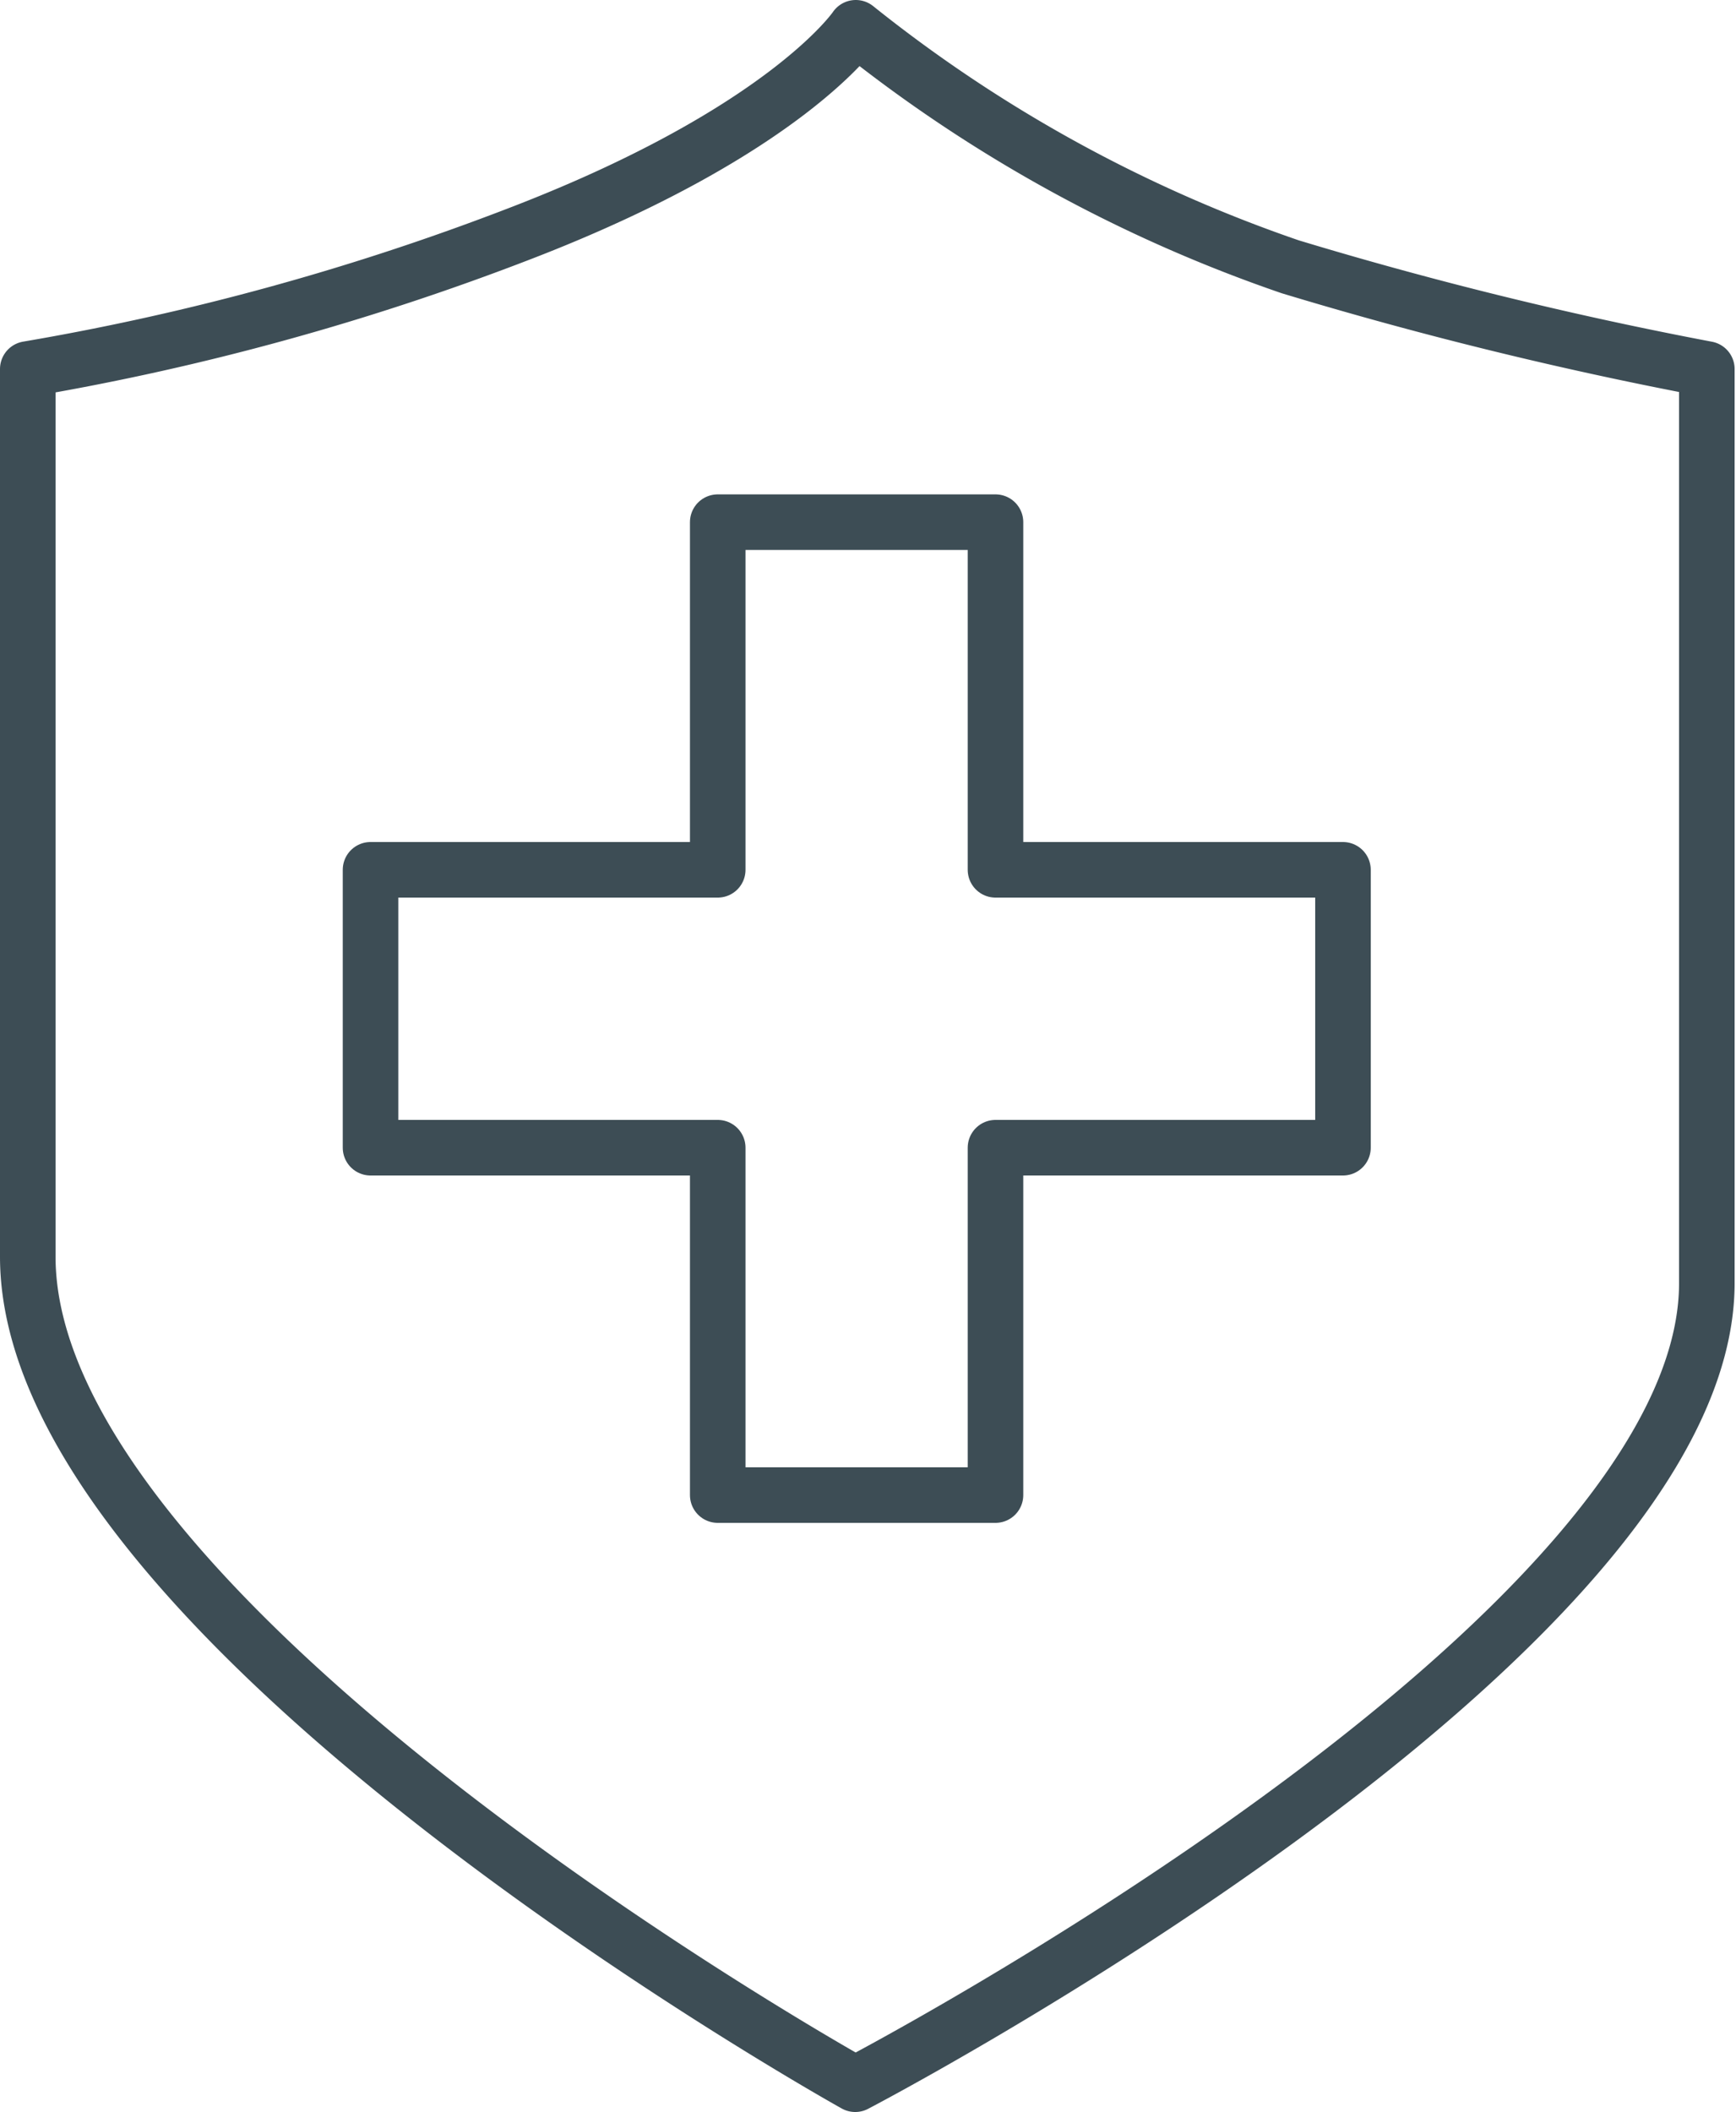 <svg id="Layer_1" data-name="Layer 1" xmlns="http://www.w3.org/2000/svg" viewBox="0 0 62.5 76.01">
  <defs>
    <style>
      .cls-1, .cls-2 {
        fill: none;
        stroke: #3d4d55;
        stroke-linecap: round;
        stroke-linejoin: round;
        stroke-width: 2px;
      }

      .cls-1 {
        fill-rule: evenodd;
      }
    </style>
  </defs>
  <g>
    <path class="cls-1" d="M30.79,75S1,58.43,1,45.22V13.28A92.2,92.2,0,0,0,18.81,8.37c9.52-3.68,12-7.37,12-7.37A52,52,0,0,0,46.45,9.6a144.73,144.73,0,0,0,15,3.68V46.14C61.5,59,30.79,75,30.79,75Z"/>
    <polygon class="cls-2" points="48.35 31.3 35.84 31.3 35.84 18.79 25.84 18.79 25.84 31.3 13.34 31.3 13.34 41.3 25.84 41.3 25.84 53.8 35.84 53.8 35.84 41.3 48.35 41.3 48.35 31.3"/>
  </g>
</svg>
